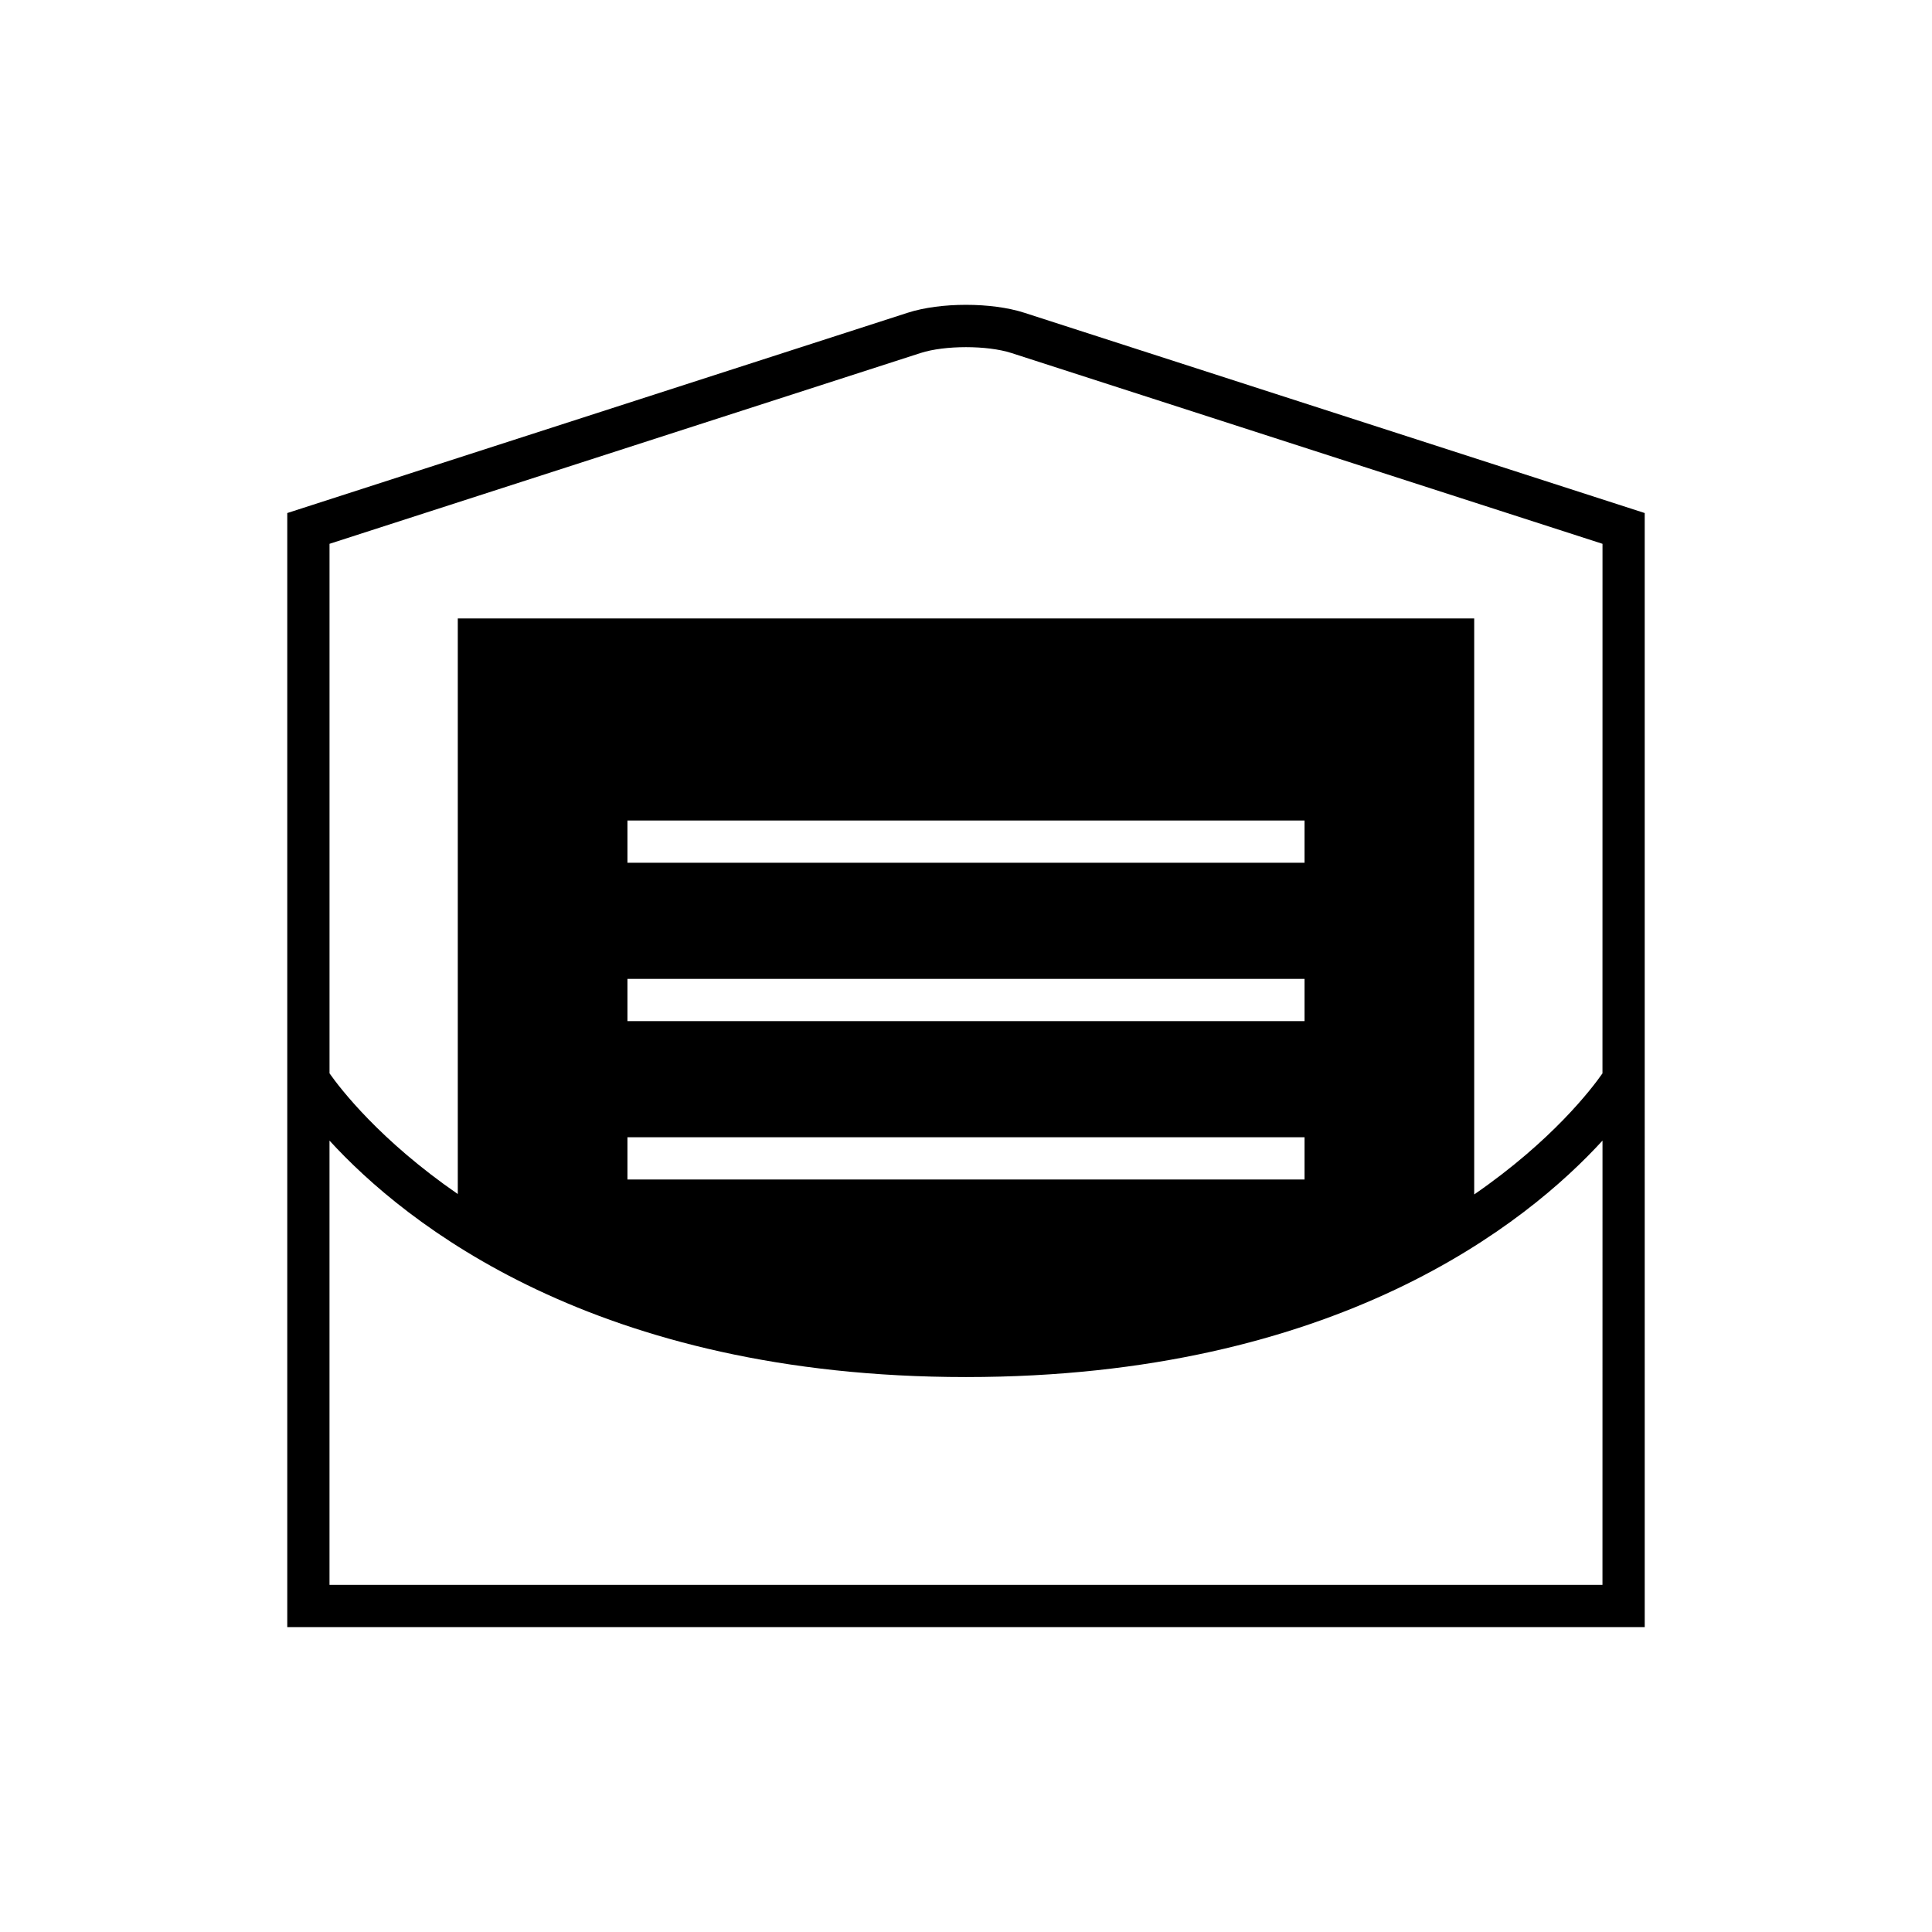 <?xml version="1.0" encoding="UTF-8"?>
<!-- Uploaded to: SVG Repo, www.svgrepo.com, Generator: SVG Repo Mixer Tools -->
<svg fill="#000000" width="800px" height="800px" version="1.1" viewBox="144 144 512 512" xmlns="http://www.w3.org/2000/svg">
 <path d="m415.47 226.89c-8.68-2.809-22.262-2.809-30.941 0l-164.4 53.07v295.24h359.74l-0.004-295.24zm153.2 337.12h-337.35v-117.74c19.918 21.785 70.387 62.664 168.68 62.664 98.285 0 148.76-40.879 168.68-62.664zm-78.953-160.6v11.195h-179.44v-11.195zm-179.44-30.777v-11.195h179.44v11.195zm179.44 72.75v11.195h-179.44v-11.195zm78.953-16.93c-2.82 4.051-13.328 17.84-33.992 32.086v-152.65h-269.36v152.54c-20.609-14.211-31.148-27.938-33.992-31.984v-140.33l156.65-50.566c6.406-2.066 17.648-2.066 24.055 0l156.65 50.566z"/>
</svg>